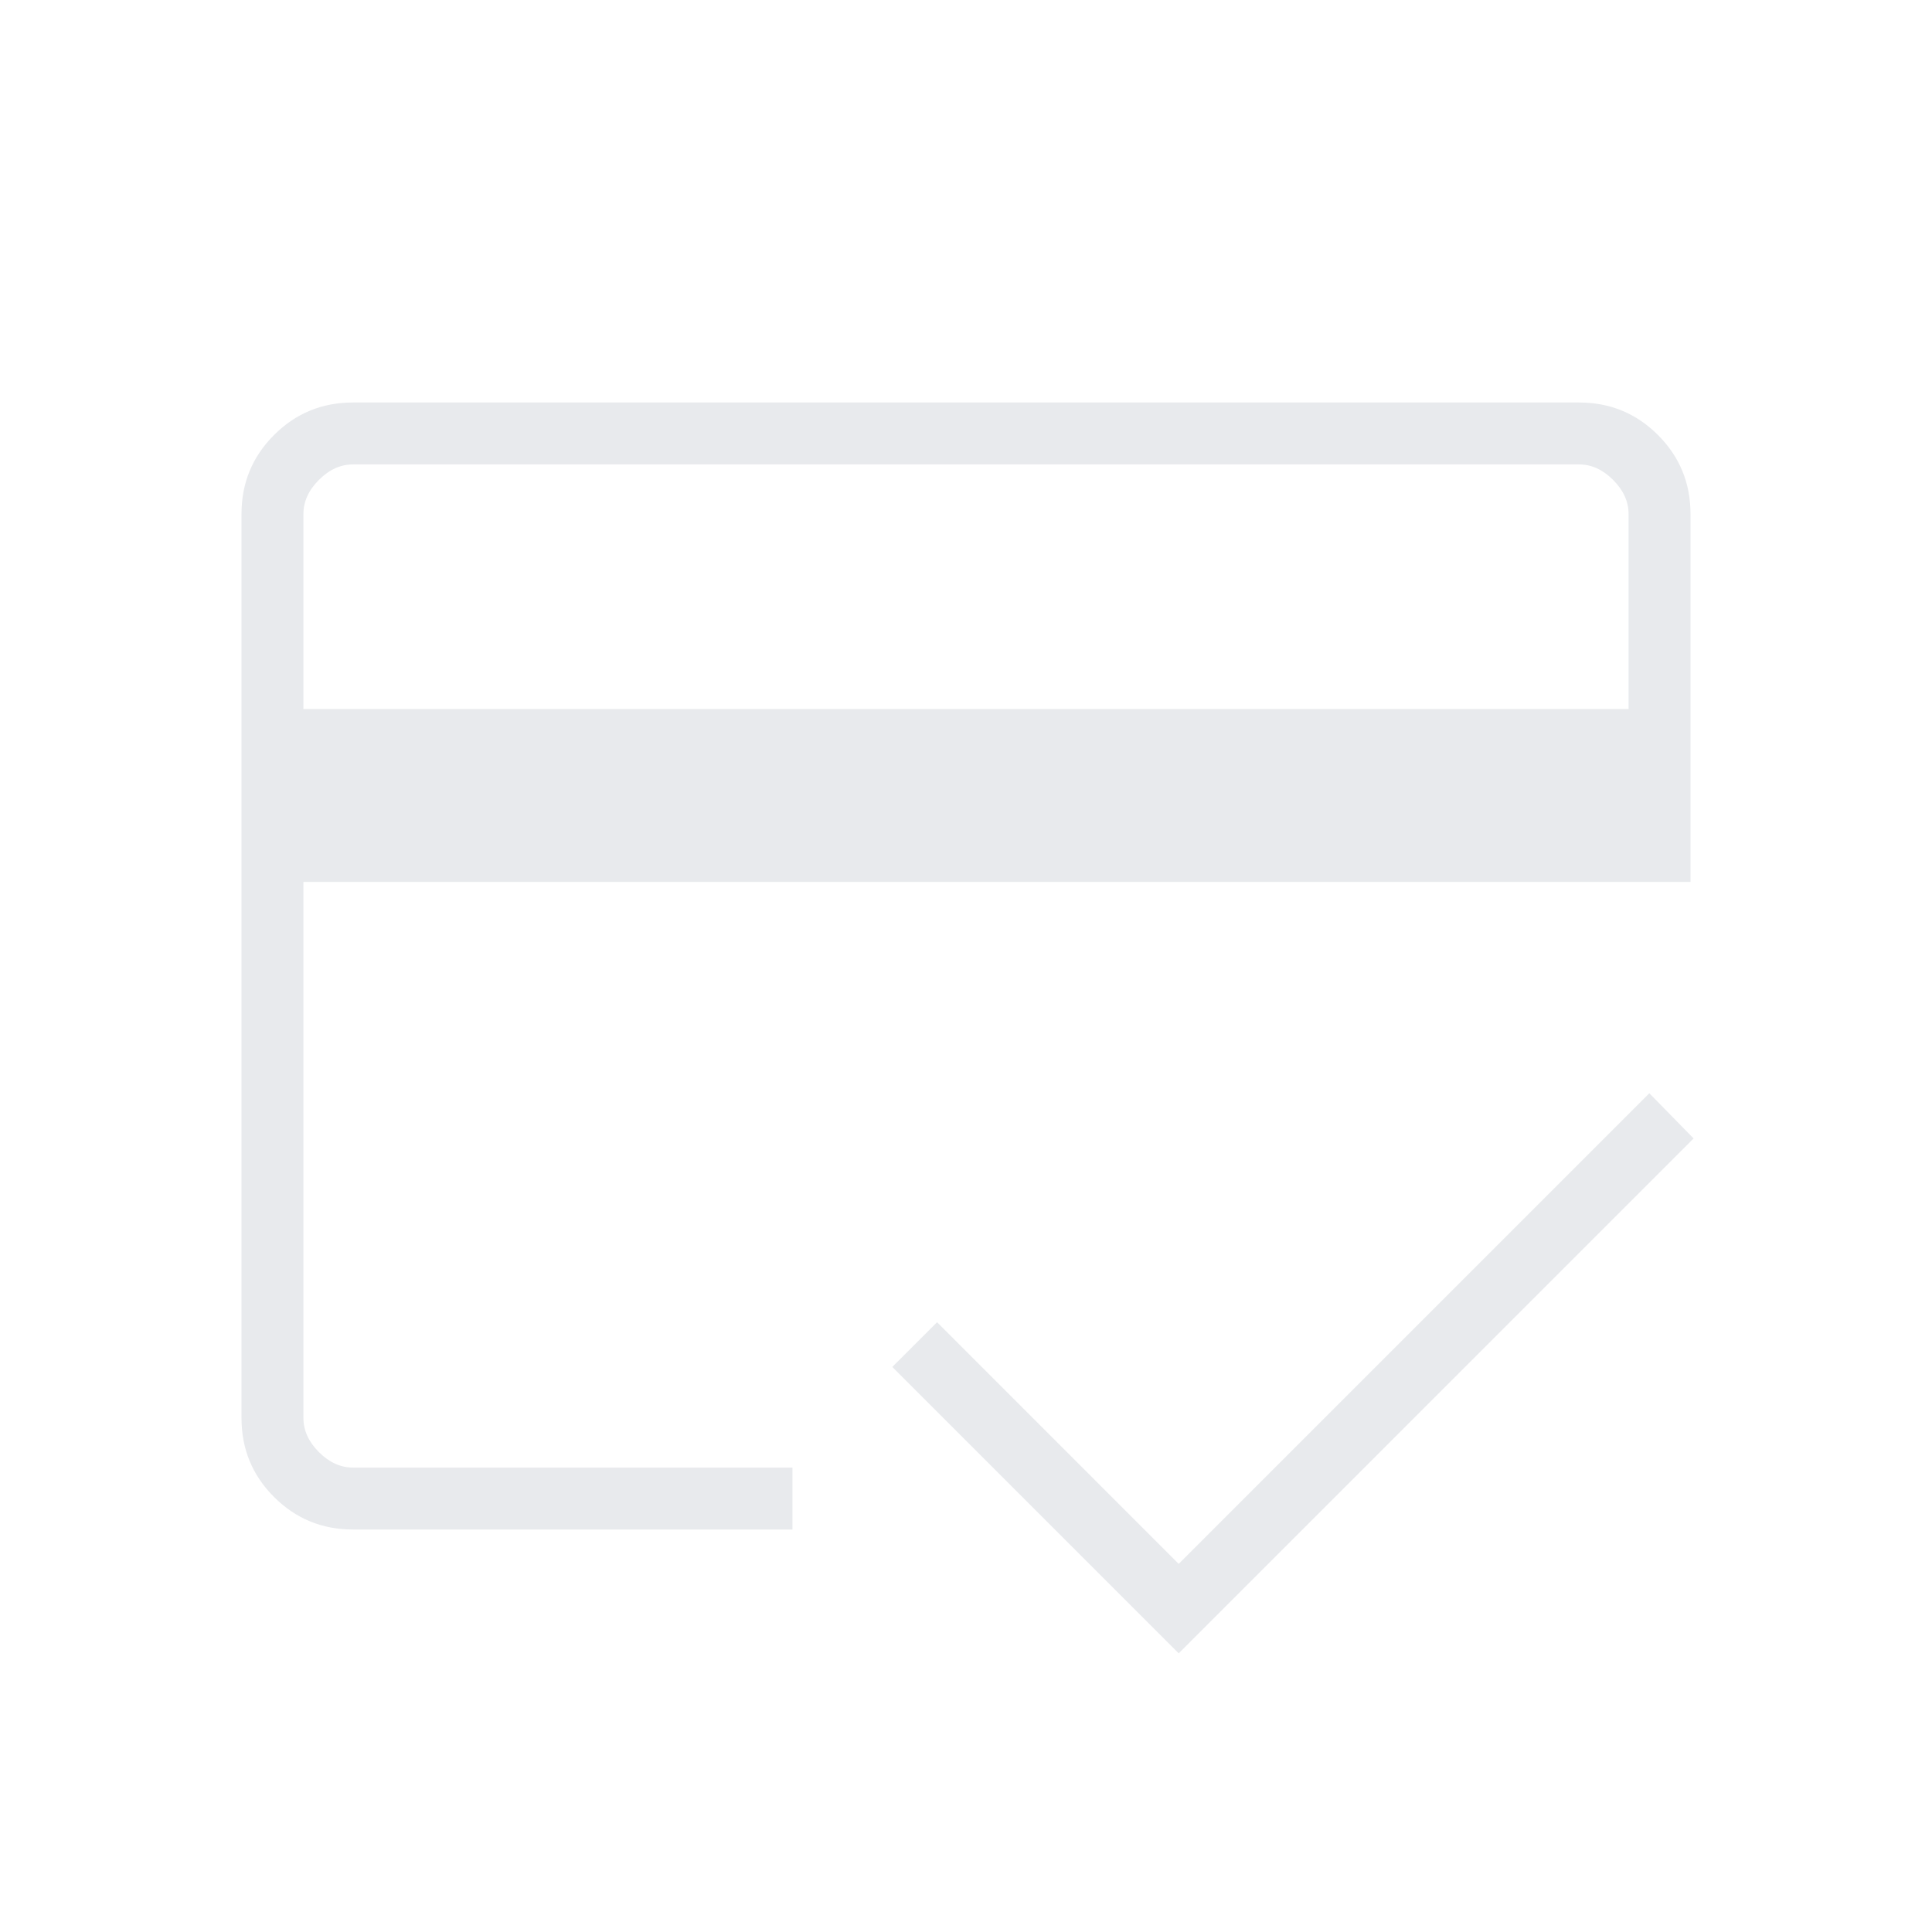 <svg xmlns="http://www.w3.org/2000/svg" height="48px" viewBox="0 -960 960 960" width="48px" fill="#e8eaed"><path d="M150.77-607.69h658.46v-96.93q0-9.23-7.69-16.92-7.69-7.69-16.92-7.69H175.38q-9.23 0-16.92 7.69-7.69 7.69-7.69 16.92v96.93ZM120-704.62q0-23.05 16.16-39.22Q152.33-760 175.38-760h609.24q23.05 0 39.22 16.16Q840-727.67 840-704.62v182.85H150.77v266.39q0 9.23 7.69 16.92 7.69 7.69 16.92 7.69h218.39V-200H175.38q-23.05 0-39.22-16.16Q120-232.33 120-255.38v-449.24Zm465.69 566.16L443.38-280.77 465.62-303l120.07 120.08 233.85-233.85 22 22.46-255.85 255.85ZM150.77-704.62v449.24q0 9.23 7.69 16.92 7.69 7.69 16.92 7.69h-24.61v-171.85 121.54V-729.23h24.61q-9.23 0-16.92 7.69-7.69 7.69-7.69 16.92Z"/></svg>